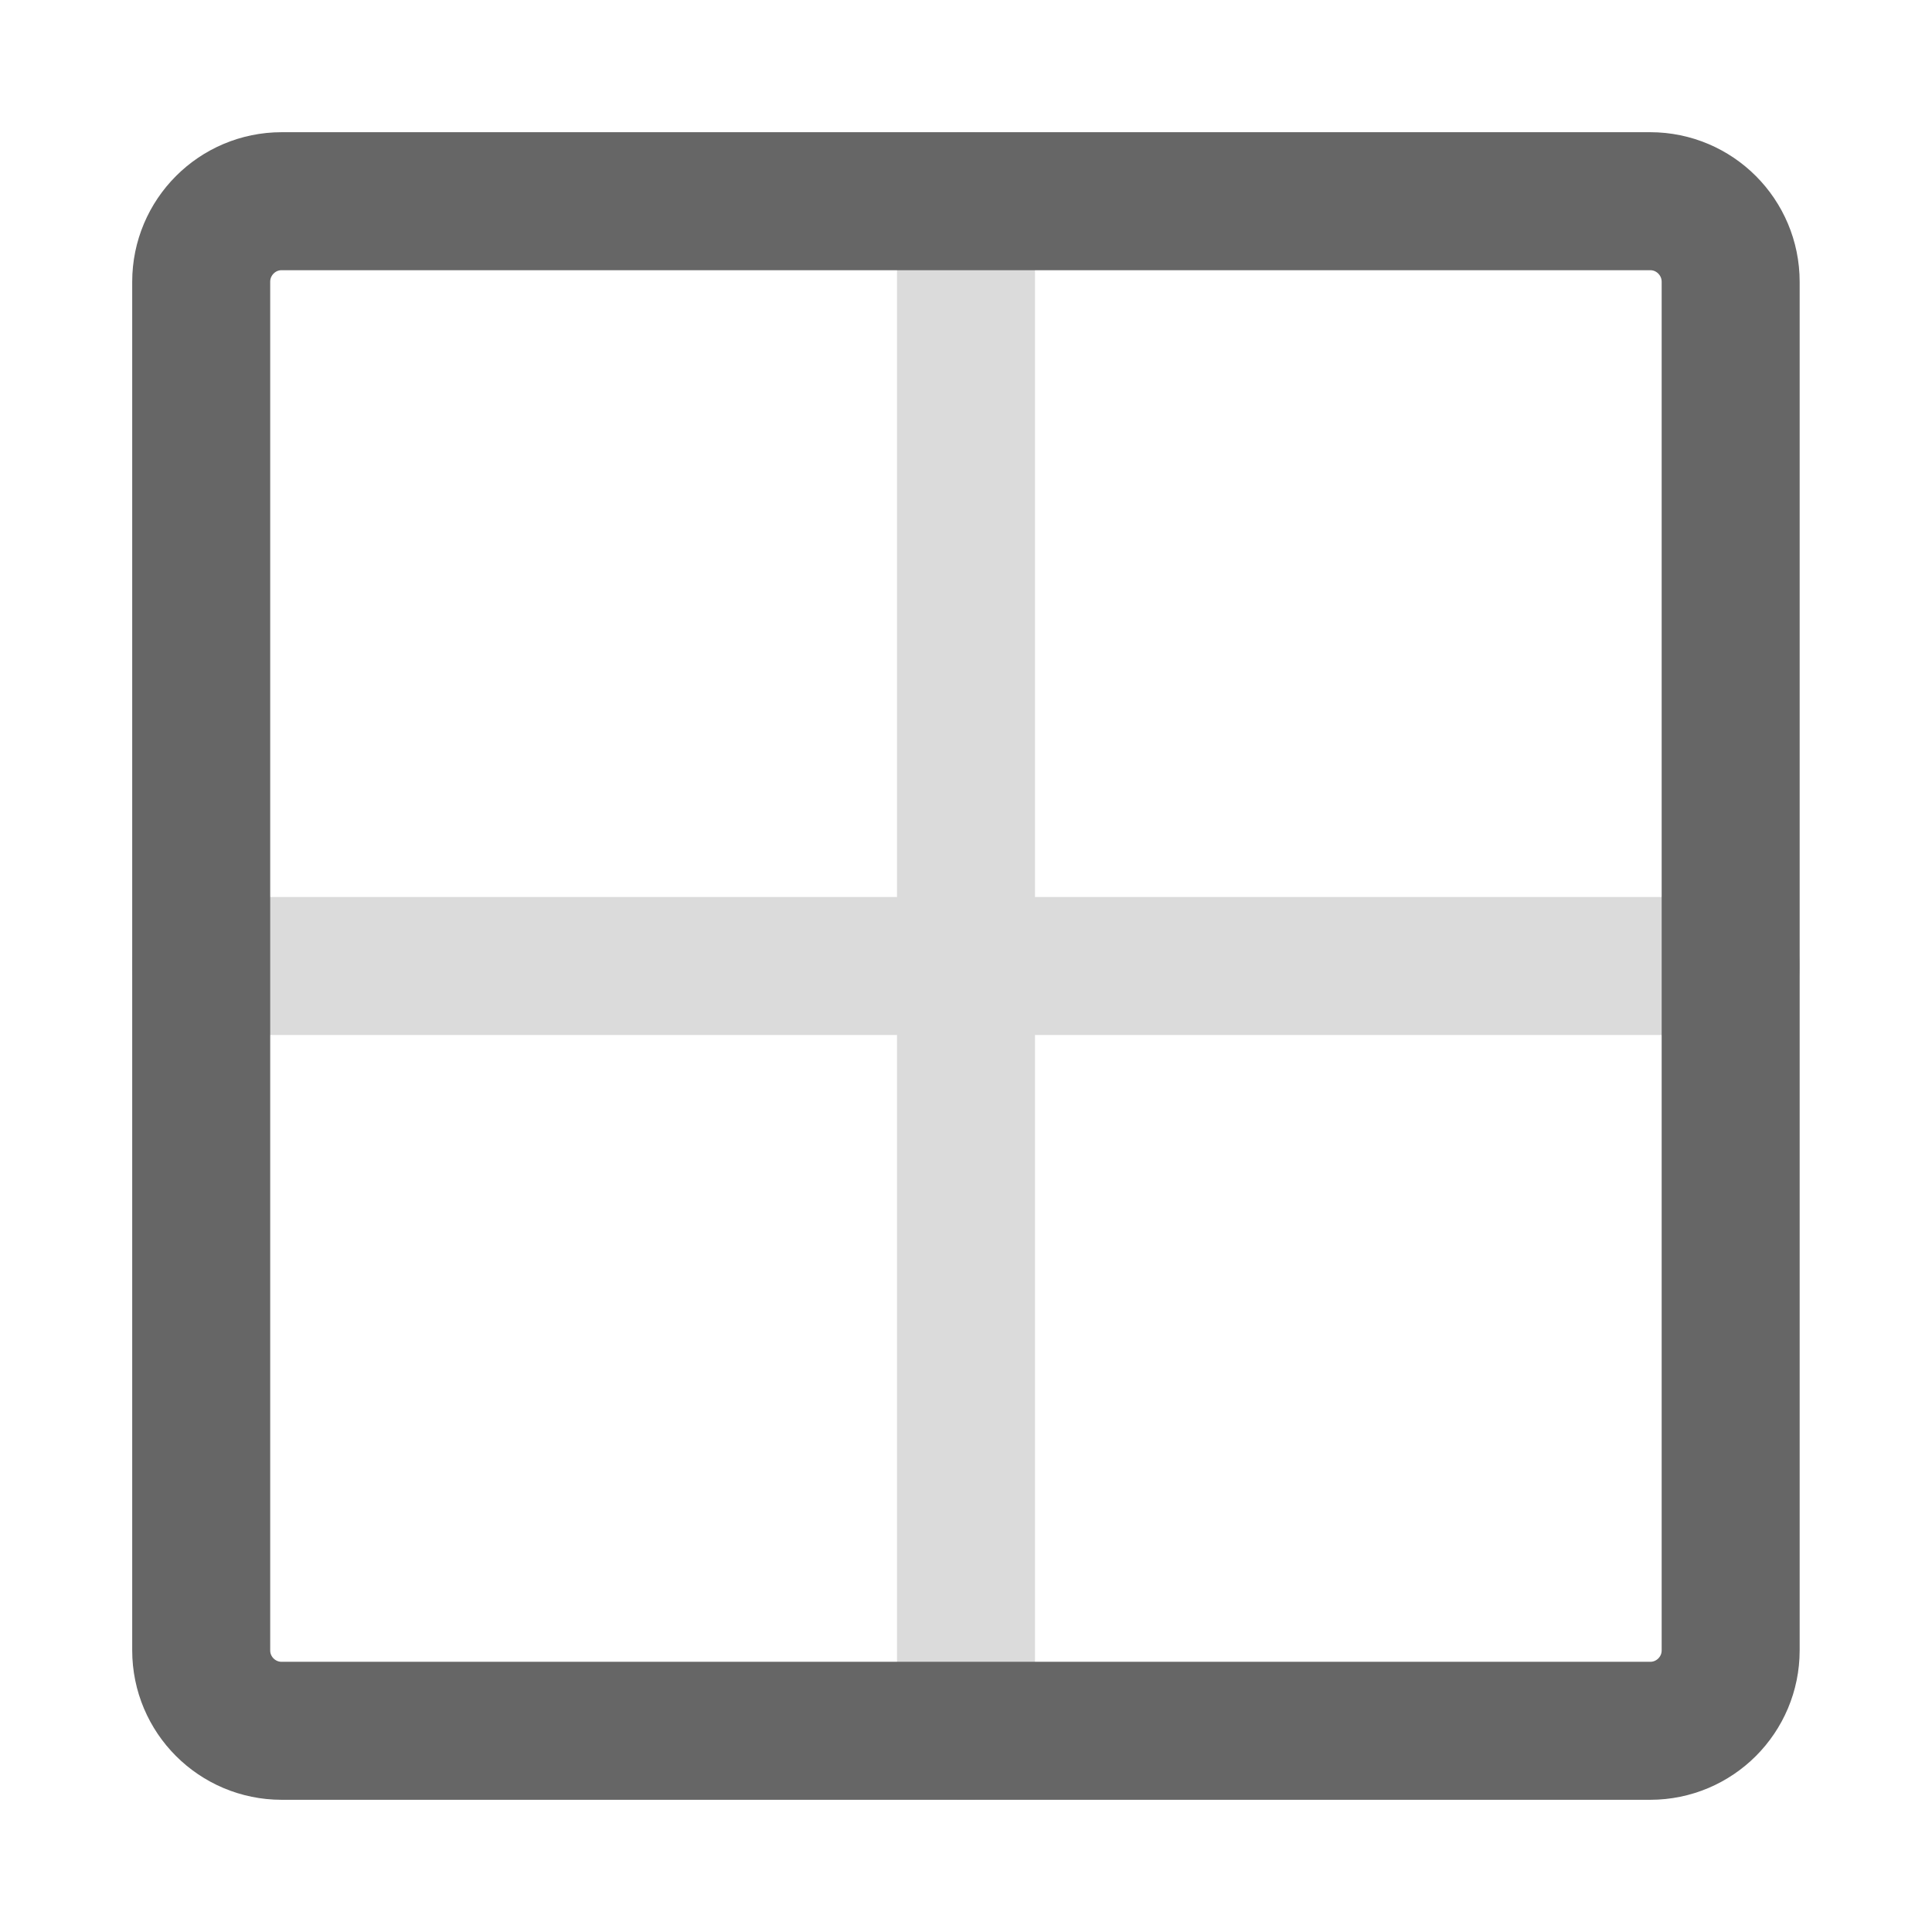 <svg width="14" height="14" viewBox="0 0 14 14" fill="none" xmlns="http://www.w3.org/2000/svg">
<g clip-path="url(#clip0_314_52614)">
<path d="M7 1.458V12.542" stroke="#DBDBDB" stroke-linecap="round" stroke-linejoin="round"/>
<path d="M1.458 7H12.542" stroke="#DBDBDB" stroke-linecap="round" stroke-linejoin="round"/>
<path d="M11.958 1.458H2.041C1.719 1.458 1.458 1.72 1.458 2.042V11.959C1.458 12.281 1.719 12.542 2.041 12.542H11.958C12.28 12.542 12.541 12.281 12.541 11.959V2.042C12.541 1.72 12.28 1.458 11.958 1.458Z" stroke="#666666" stroke-linecap="square" stroke-linejoin="round"/>
</g>
<defs>
<clipPath id="clip0_314_52614">
<rect width="14" height="14" fill="white"/>
</clipPath>
</defs>
</svg>
